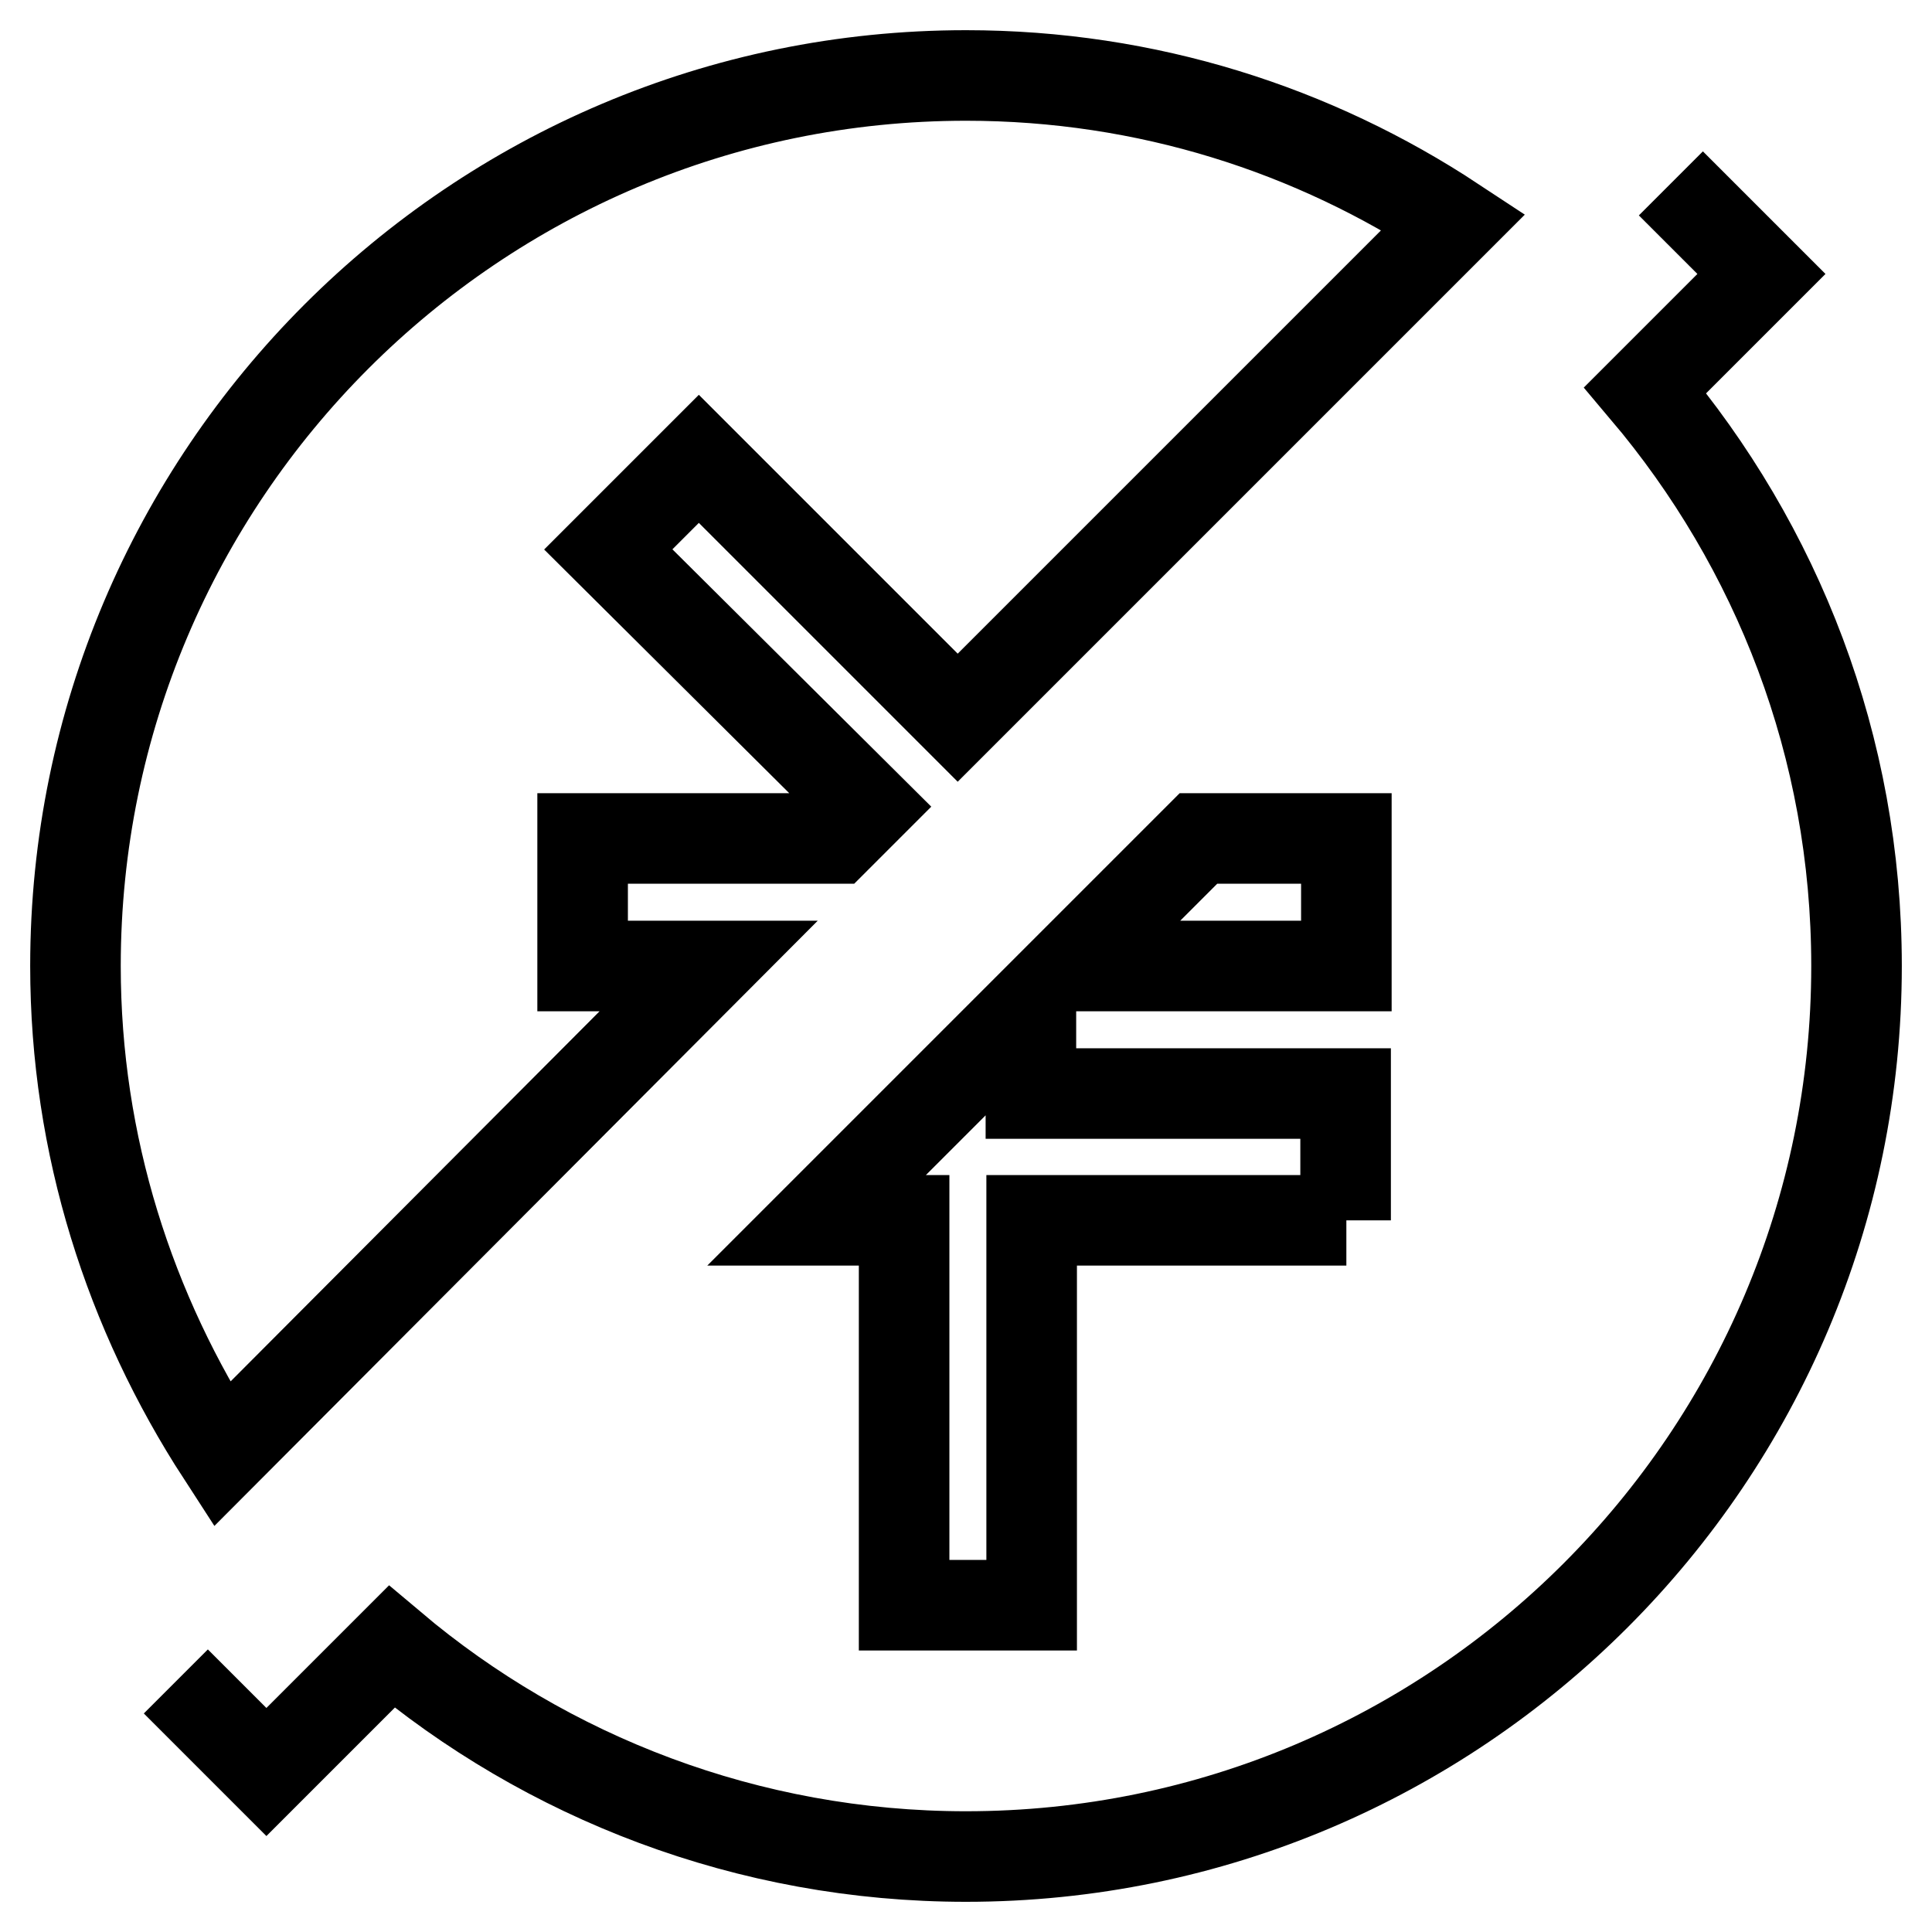 <?xml version="1.0" encoding="utf-8"?>
<!-- Svg Vector Icons : http://www.onlinewebfonts.com/icon -->
<!DOCTYPE svg PUBLIC "-//W3C//DTD SVG 1.1//EN" "http://www.w3.org/Graphics/SVG/1.1/DTD/svg11.dtd">
<svg version="1.1" xmlns="http://www.w3.org/2000/svg" xmlns:xlink="http://www.w3.org/1999/xlink" x="0px" y="0px" viewBox="0 0 256 256" enable-background="new 0 0 256 256" xml:space="preserve">
<g> <path stroke-width="12" fill-opacity="0" stroke="#000000"  d="M93.9,128H77.2v-16.9h33.5l4.2-4.2L80.6,72.8l12-12l34.3,34.3l65.7-65.7C174.1,17.2,152,10,128,10 C62.9,10,10,62.9,10,128c0,23.8,7.2,45.9,19.4,64.7L93.9,128z M23.3,222.8l12,12l16.6-16.6C72.4,235.5,99.1,246,128,246 c65.1,0,118-52.9,118-118c0-29.1-10.5-55.6-28-76.3l15.4-15.4l-12-12 M178.4,161.7h-41.7v51h-16.9v-51h-11.6l28.4-28.4v11.6h41.7 V161.7z M178.4,128h-36.5l16.9-16.9h19.6V128z"/></g>
</svg>